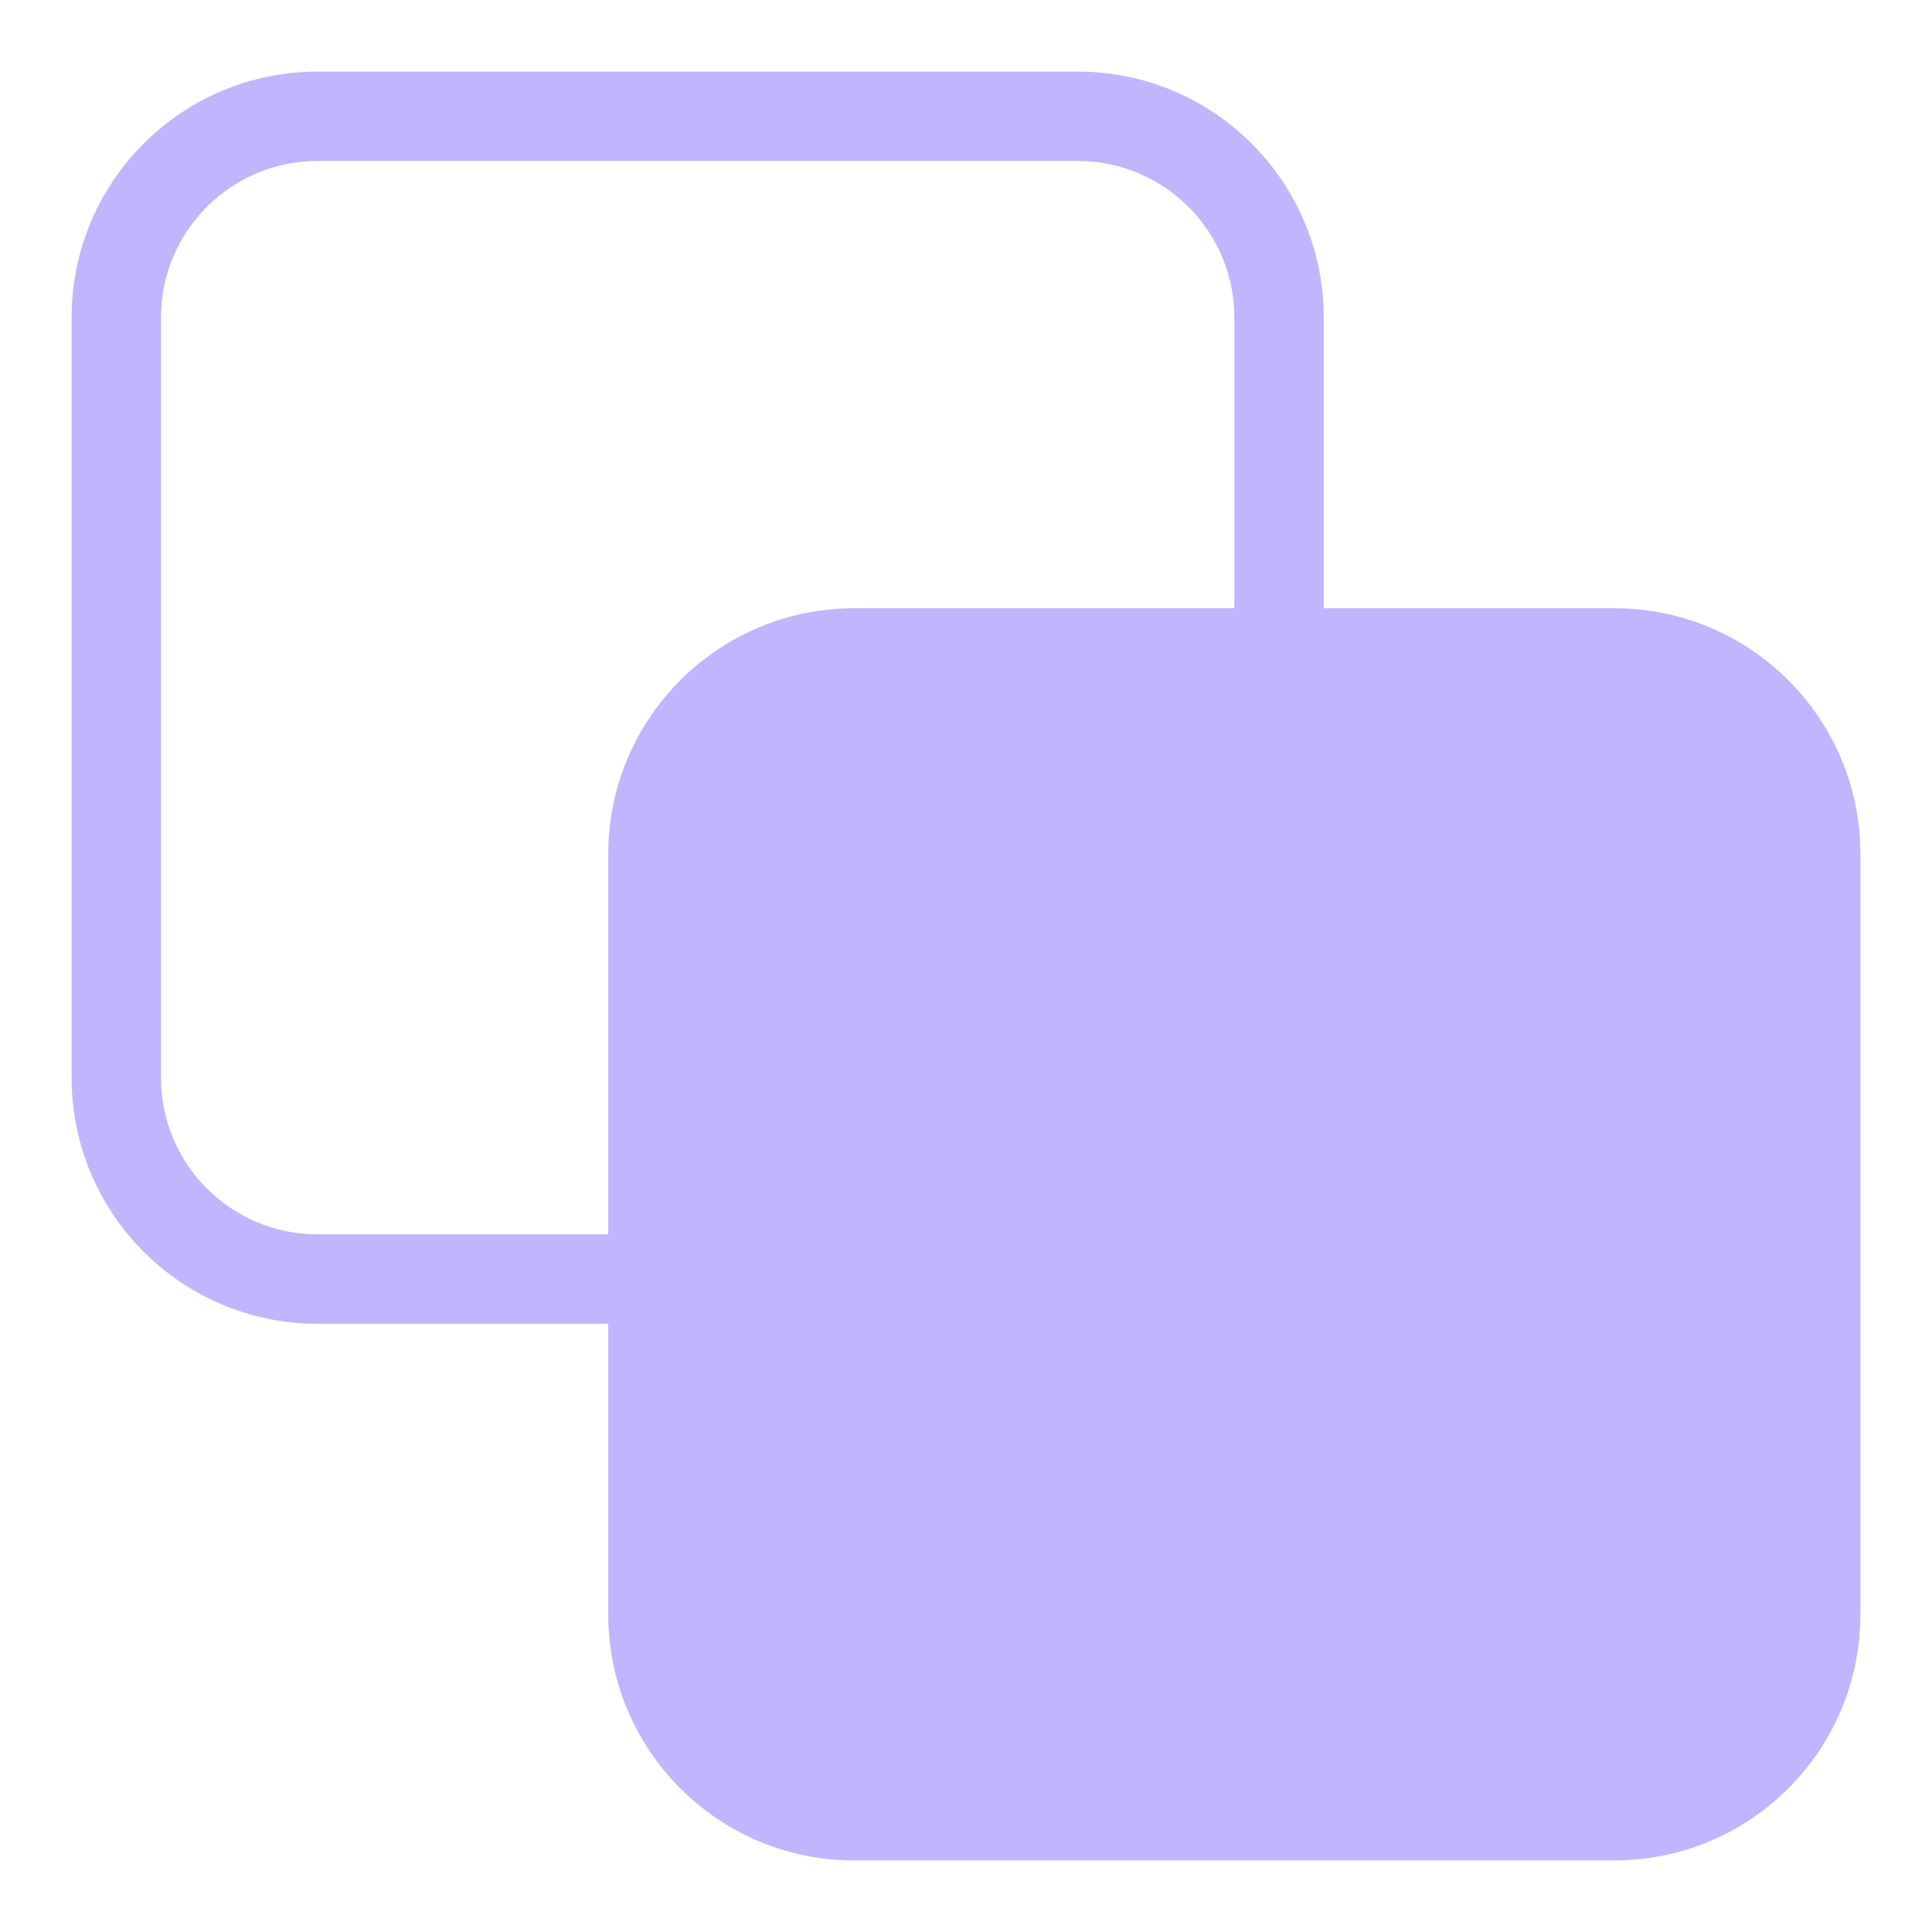 <svg width="18" height="18" viewBox="0 0 18 18" fill="none" xmlns="http://www.w3.org/2000/svg">
<path fill-rule="evenodd" clip-rule="evenodd" d="M0.667 2.958C0.667 1.693 1.693 0.667 2.958 0.667H10.041C11.307 0.667 12.333 1.693 12.333 2.958V5.667H15.041C16.307 5.667 17.333 6.693 17.333 7.958V15.041C17.333 16.307 16.307 17.333 15.041 17.333H7.958C6.693 17.333 5.667 16.307 5.667 15.041V12.333H2.958C1.693 12.333 0.667 11.307 0.667 10.041V2.958ZM11.5 5.667H7.958C6.693 5.667 5.667 6.693 5.667 7.958V11.5H2.958C2.153 11.5 1.5 10.847 1.5 10.041V2.958C1.5 2.153 2.153 1.5 2.958 1.5H10.041C10.847 1.5 11.5 2.153 11.5 2.958V5.667Z" fill="#C1B5FF"/>
</svg>
